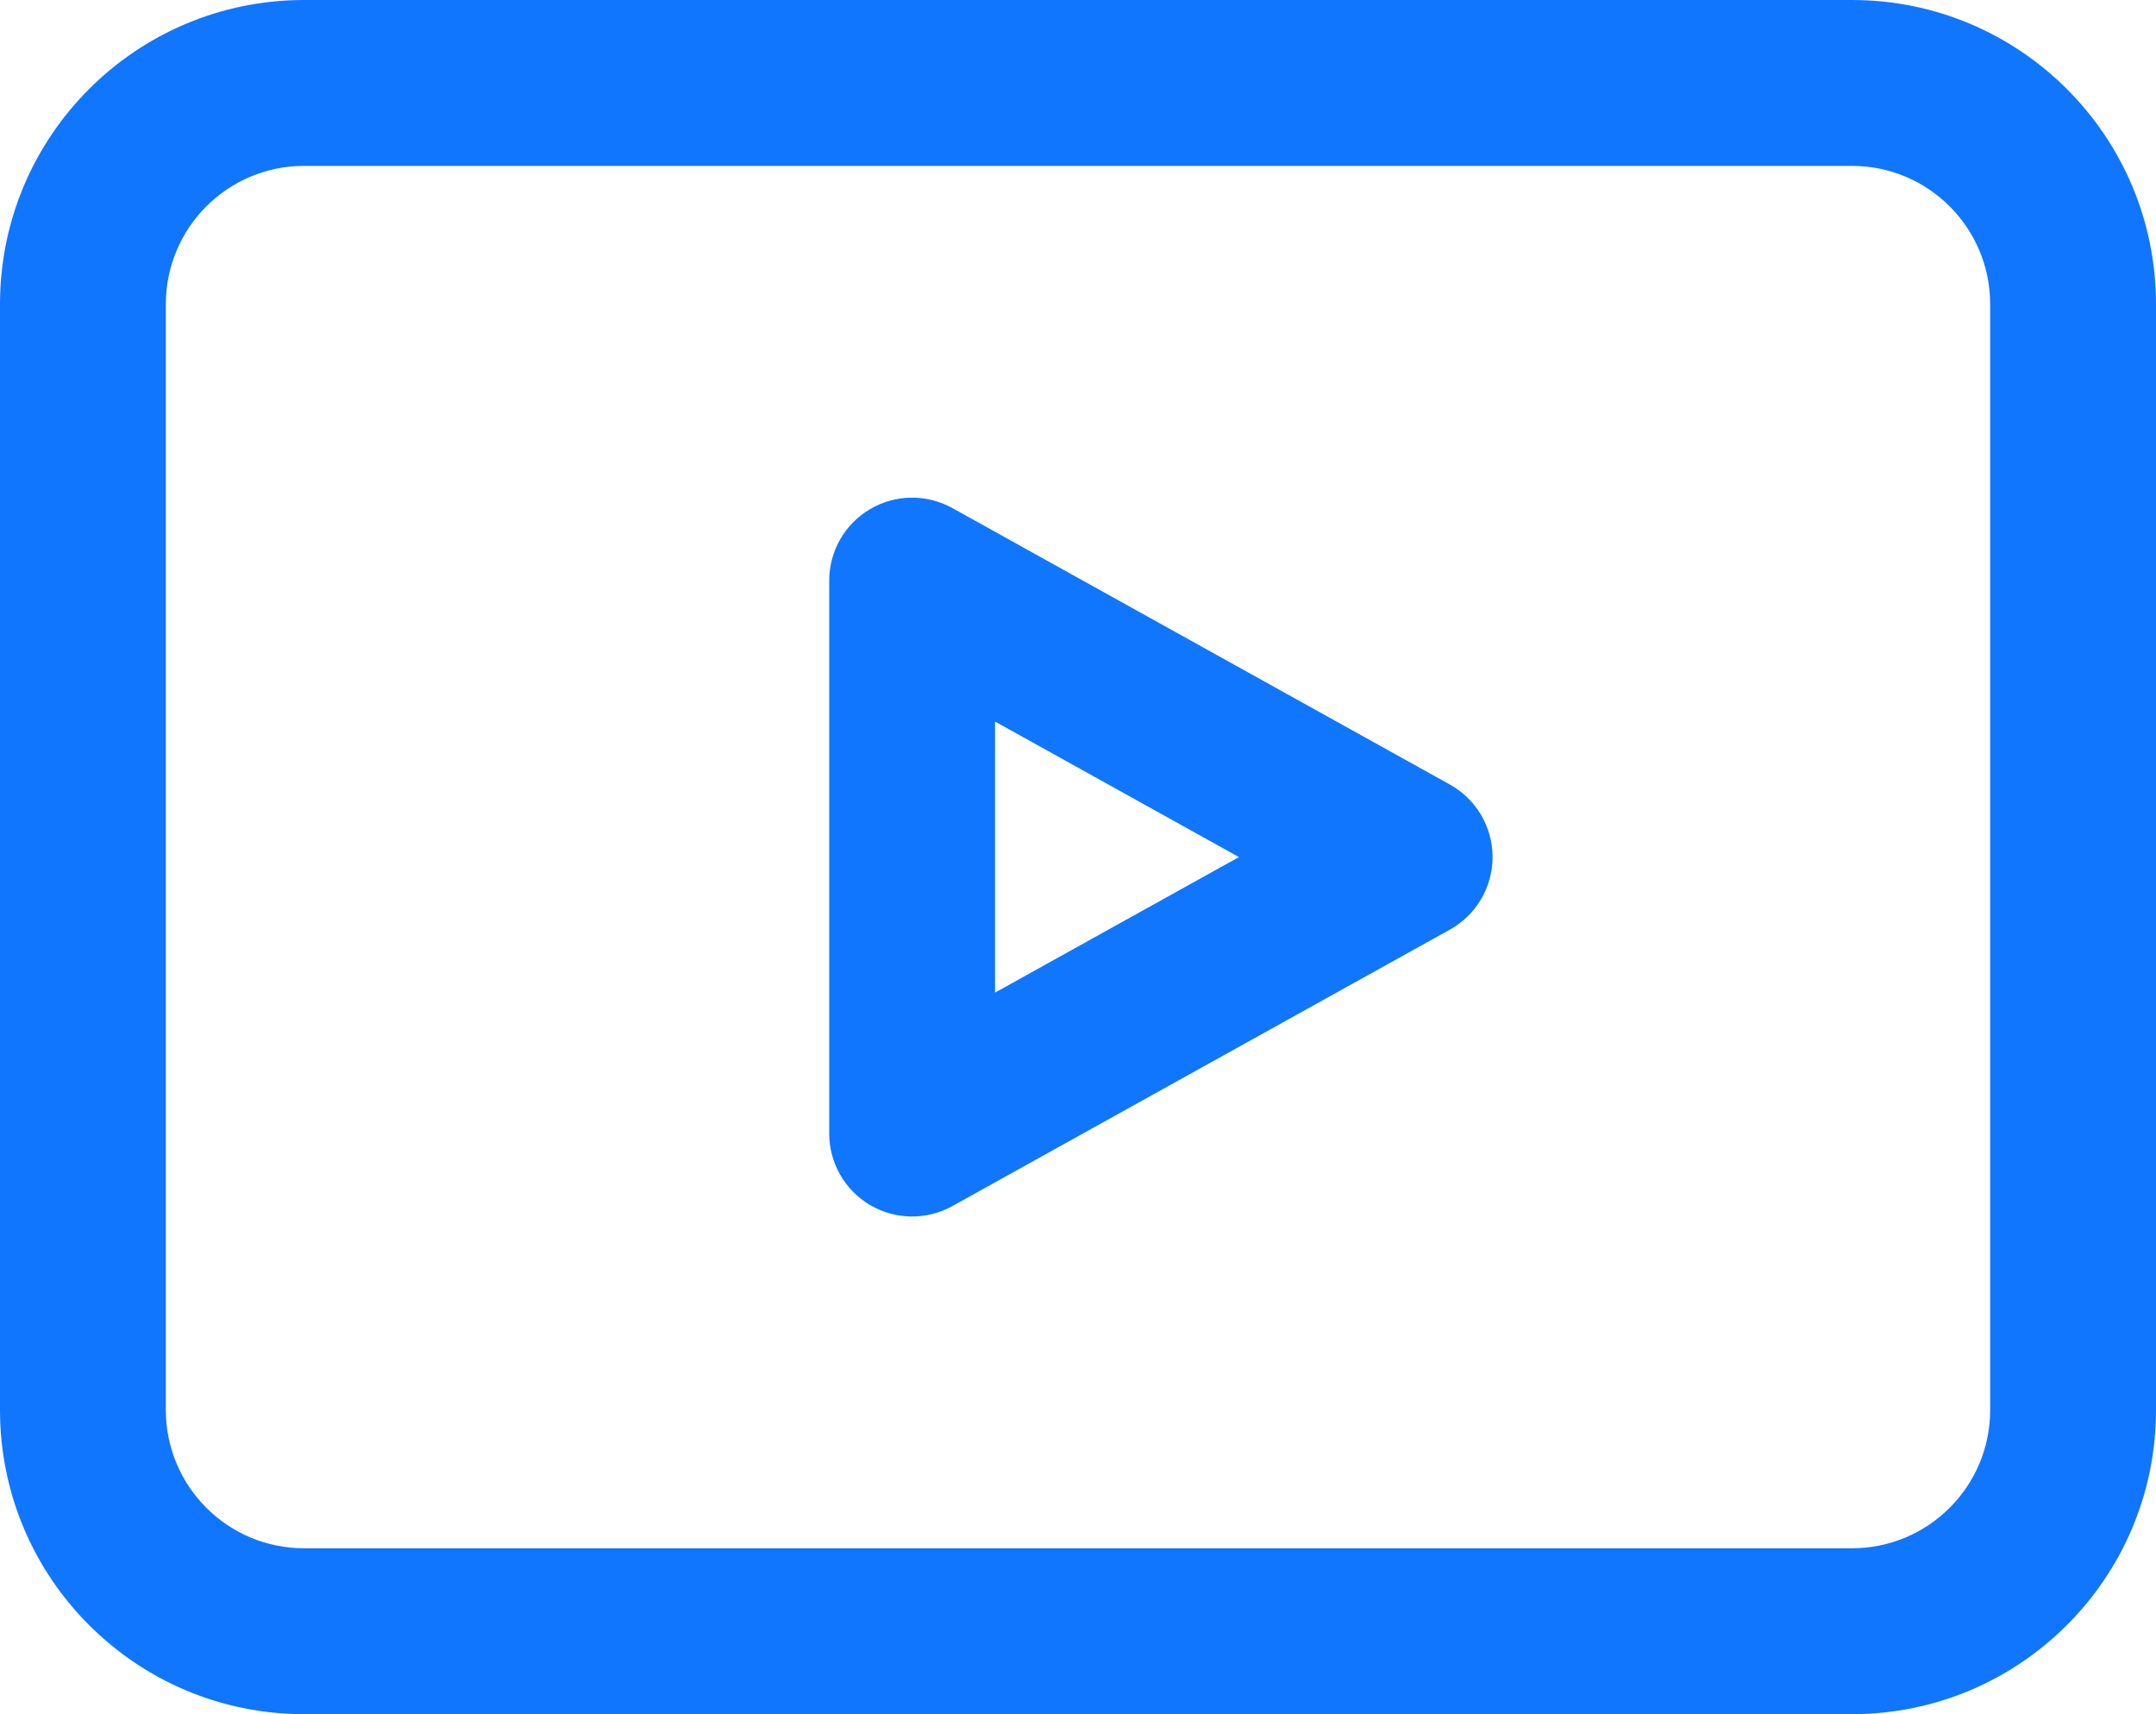 <?xml version="1.0" encoding="UTF-8"?> <svg xmlns="http://www.w3.org/2000/svg" id="Layer_1" data-name="Layer 1" width="613.48" height="487.63" viewBox="0 0 613.48 487.63"><defs><style> .cls-1 { fill: #1176fe; fill-rule: evenodd; } </style></defs><path class="cls-1" d="M86.52,0C38.73,0,0,38.73,0,86.52V401.12c0,47.78,38.73,86.52,86.52,86.52h440.44c47.78,0,86.52-38.73,86.52-86.52V86.52c0-47.78-38.73-86.52-86.52-86.52H86.52ZM47.19,86.52c0-21.72,17.61-39.33,39.33-39.33h440.44c21.72,0,39.33,17.61,39.33,39.33V401.12c0,21.72-17.61,39.33-39.33,39.33H86.52c-21.72,0-39.33-17.61-39.33-39.33V86.52Zm223.81,58.02c-7.31-4.06-16.22-3.95-23.42,.29-7.21,4.24-11.63,11.98-11.63,20.34v157.3c0,8.36,4.42,16.1,11.63,20.34,7.2,4.24,16.11,4.35,23.42,.29l141.57-78.65c7.49-4.16,12.14-12.06,12.14-20.63s-4.65-16.46-12.14-20.63l-141.57-78.65Zm81.53,99.28l-69.39,38.55v-77.1l69.39,38.55Z"></path></svg> 